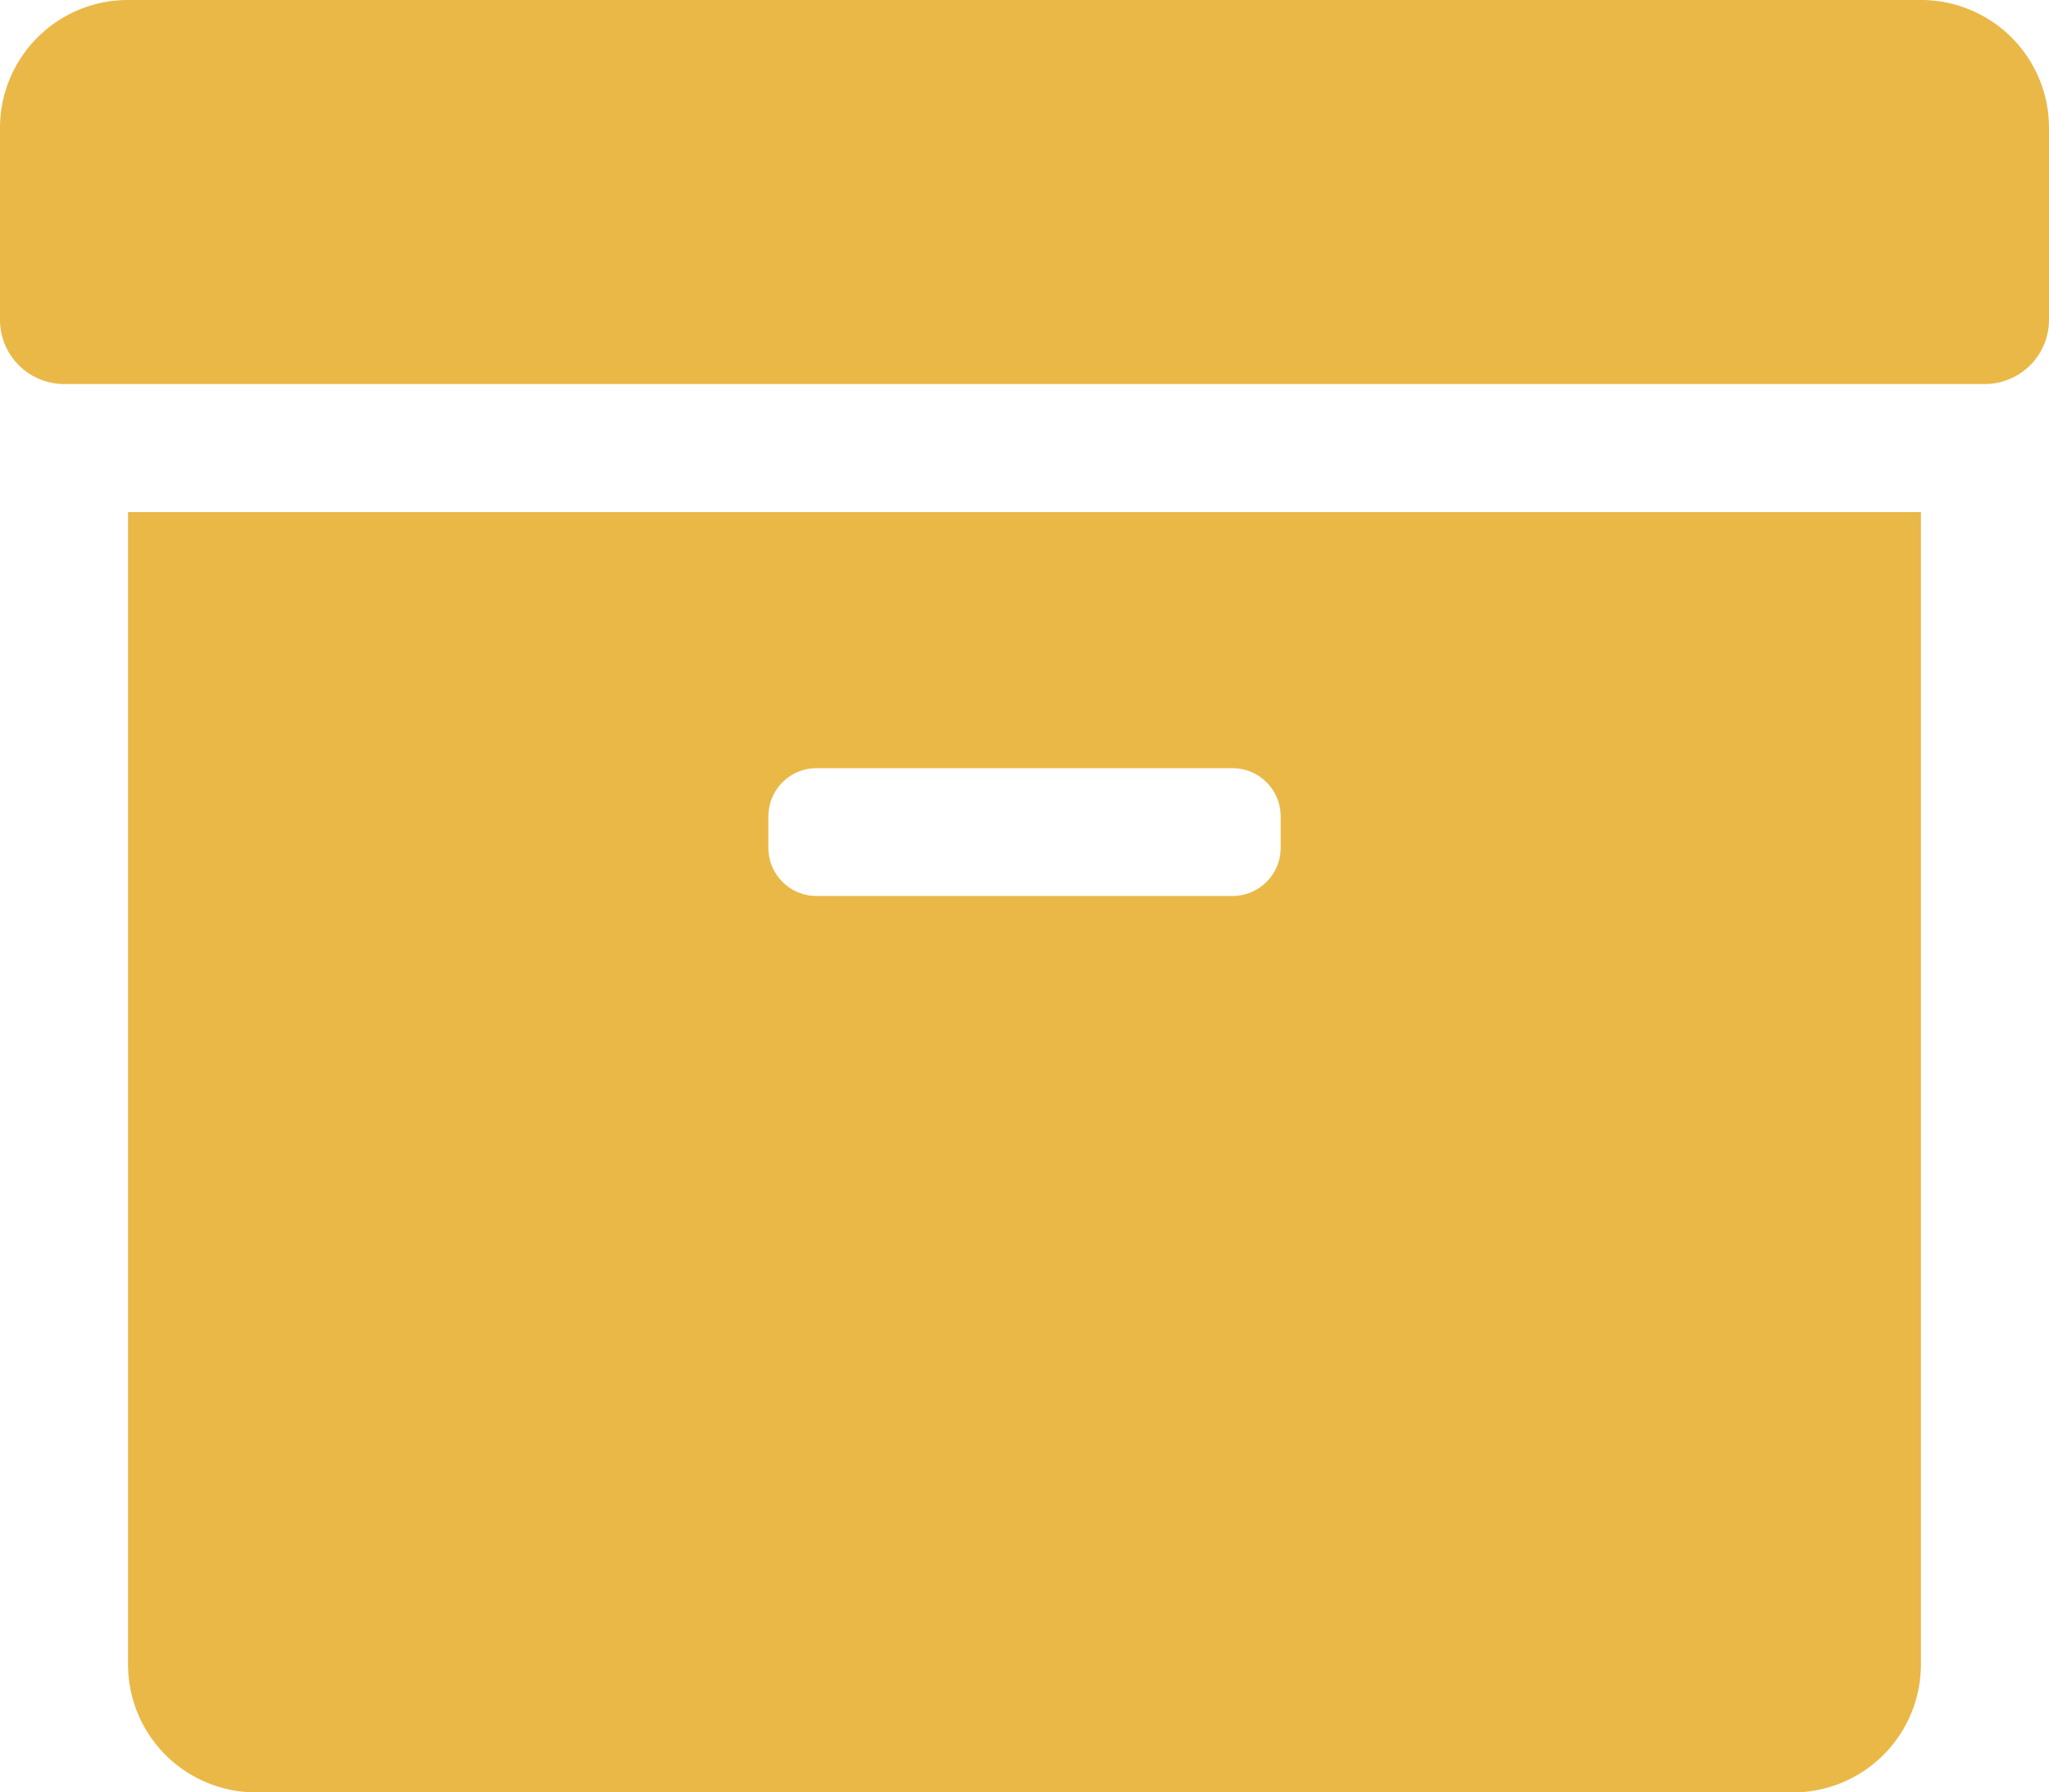 <svg xmlns="http://www.w3.org/2000/svg" width="38.693" height="33.856" viewBox="0 0 38.693 33.856">
  <path id="archive" d="M2.418,63.438a2.416,2.416,0,0,0,2.418,2.418h29.02a2.416,2.416,0,0,0,2.418-2.418V41.673H2.418ZM14.51,47.417a.91.91,0,0,1,.907-.907h7.86a.91.91,0,0,1,.907.907v.6a.91.91,0,0,1-.907.907h-7.86a.91.91,0,0,1-.907-.907ZM36.275,32H2.418A2.416,2.416,0,0,0,0,34.418v3.627a1.213,1.213,0,0,0,1.209,1.209H37.484a1.213,1.213,0,0,0,1.209-1.209V34.418A2.416,2.416,0,0,0,36.275,32Z" transform="translate(0 -32)" fill="#e9b847"/>
</svg>
